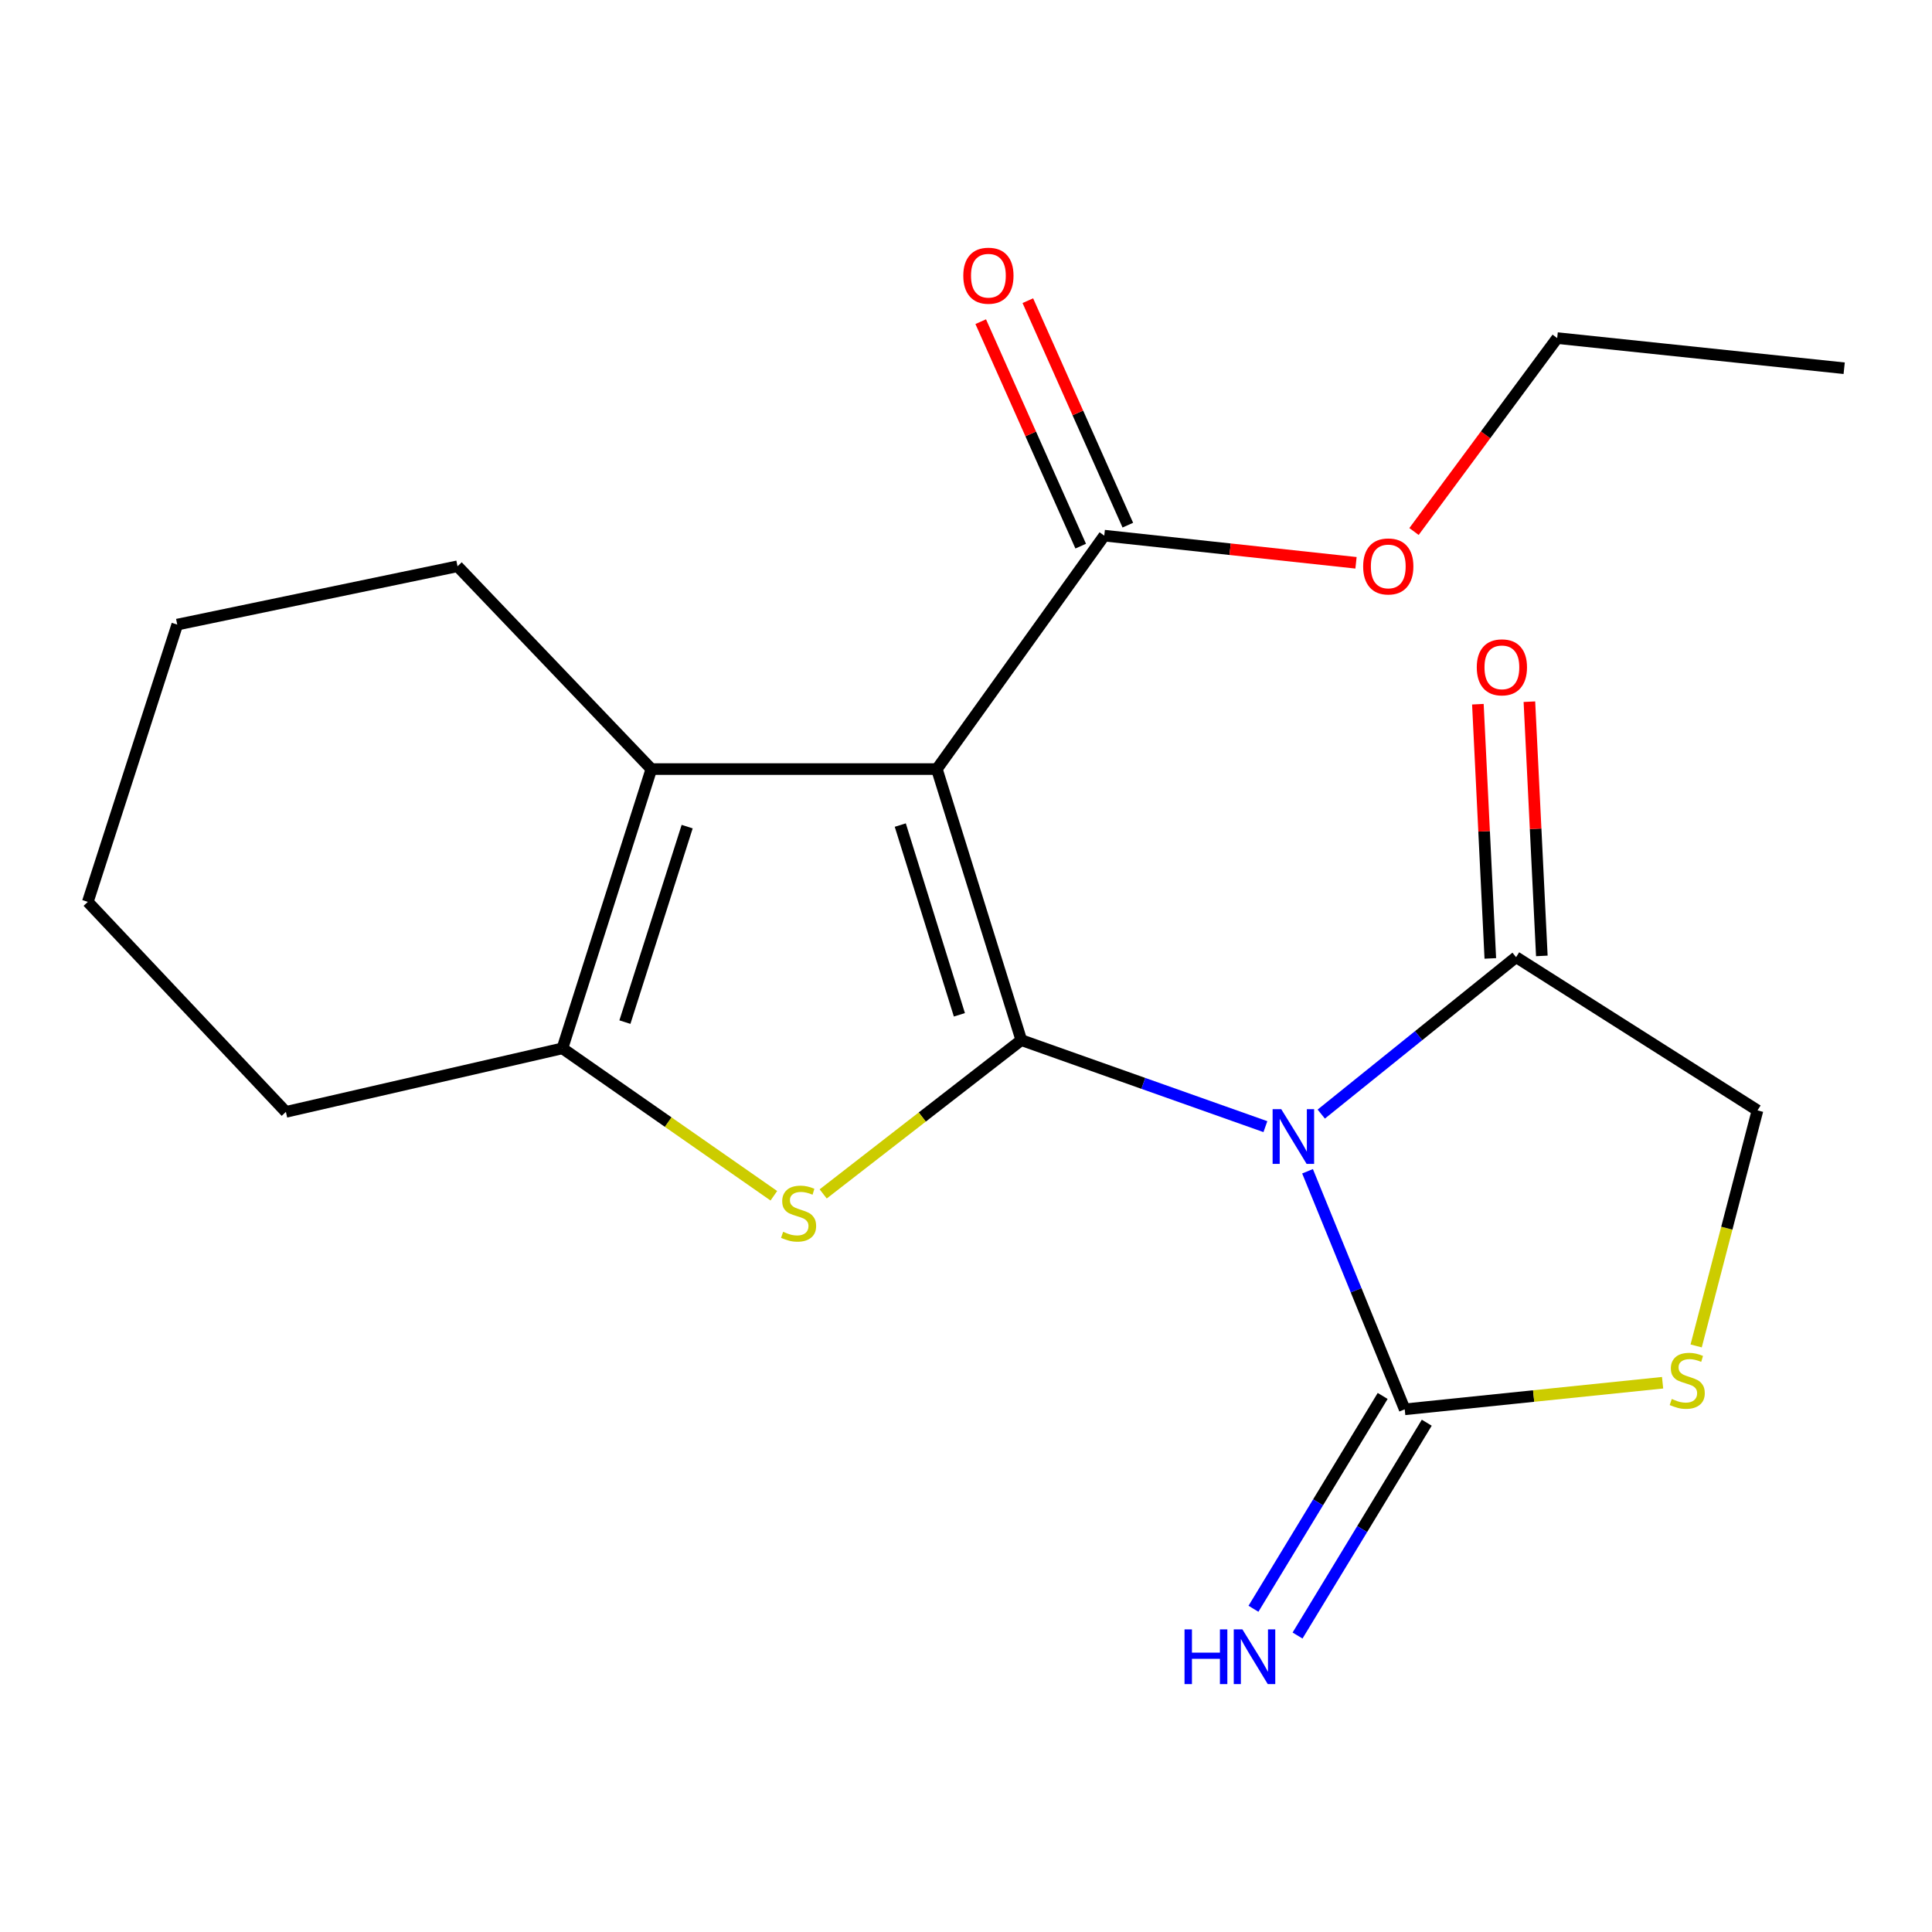<?xml version='1.0' encoding='iso-8859-1'?>
<svg version='1.1' baseProfile='full'
              xmlns='http://www.w3.org/2000/svg'
                      xmlns:rdkit='http://www.rdkit.org/xml'
                      xmlns:xlink='http://www.w3.org/1999/xlink'
                  xml:space='preserve'
width='1000px' height='1000px' viewBox='0 0 1000 1000'>
<!-- END OF HEADER -->
<rect style='opacity:1.0;fill:#FFFFFF;stroke:none' width='1000' height='1000' x='0' y='0'> </rect>
<path class='bond-0' d='M 528.626,538.369 L 591.797,560.759' style='fill:none;fill-rule:evenodd;stroke:#000000;stroke-width:6px;stroke-linecap:butt;stroke-linejoin:miter;stroke-opacity:1' />
<path class='bond-0' d='M 591.797,560.759 L 654.967,583.149' style='fill:none;fill-rule:evenodd;stroke:#0000FF;stroke-width:6px;stroke-linecap:butt;stroke-linejoin:miter;stroke-opacity:1' />
<path class='bond-1' d='M 528.626,538.369 L 484.916,398.072' style='fill:none;fill-rule:evenodd;stroke:#000000;stroke-width:6px;stroke-linecap:butt;stroke-linejoin:miter;stroke-opacity:1' />
<path class='bond-1' d='M 496.58,525.266 L 465.983,427.058' style='fill:none;fill-rule:evenodd;stroke:#000000;stroke-width:6px;stroke-linecap:butt;stroke-linejoin:miter;stroke-opacity:1' />
<path class='bond-2' d='M 528.626,538.369 L 477.352,578.17' style='fill:none;fill-rule:evenodd;stroke:#000000;stroke-width:6px;stroke-linecap:butt;stroke-linejoin:miter;stroke-opacity:1' />
<path class='bond-2' d='M 477.352,578.17 L 426.079,617.971' style='fill:none;fill-rule:evenodd;stroke:#CCCC00;stroke-width:6px;stroke-linecap:butt;stroke-linejoin:miter;stroke-opacity:1' />
<path class='bond-3' d='M 676.779,606.252 L 701.93,667.859' style='fill:none;fill-rule:evenodd;stroke:#0000FF;stroke-width:6px;stroke-linecap:butt;stroke-linejoin:miter;stroke-opacity:1' />
<path class='bond-3' d='M 701.93,667.859 L 727.08,729.466' style='fill:none;fill-rule:evenodd;stroke:#000000;stroke-width:6px;stroke-linecap:butt;stroke-linejoin:miter;stroke-opacity:1' />
<path class='bond-6' d='M 683.883,576.648 L 734.3,536.039' style='fill:none;fill-rule:evenodd;stroke:#0000FF;stroke-width:6px;stroke-linecap:butt;stroke-linejoin:miter;stroke-opacity:1' />
<path class='bond-6' d='M 734.3,536.039 L 784.718,495.43' style='fill:none;fill-rule:evenodd;stroke:#000000;stroke-width:6px;stroke-linecap:butt;stroke-linejoin:miter;stroke-opacity:1' />
<path class='bond-4' d='M 484.916,398.072 L 337.143,398.072' style='fill:none;fill-rule:evenodd;stroke:#000000;stroke-width:6px;stroke-linecap:butt;stroke-linejoin:miter;stroke-opacity:1' />
<path class='bond-8' d='M 484.916,398.072 L 571.565,277.25' style='fill:none;fill-rule:evenodd;stroke:#000000;stroke-width:6px;stroke-linecap:butt;stroke-linejoin:miter;stroke-opacity:1' />
<path class='bond-5' d='M 400.545,618.924 L 345.825,580.775' style='fill:none;fill-rule:evenodd;stroke:#CCCC00;stroke-width:6px;stroke-linecap:butt;stroke-linejoin:miter;stroke-opacity:1' />
<path class='bond-5' d='M 345.825,580.775 L 291.104,542.626' style='fill:none;fill-rule:evenodd;stroke:#000000;stroke-width:6px;stroke-linecap:butt;stroke-linejoin:miter;stroke-opacity:1' />
<path class='bond-7' d='M 727.08,729.466 L 793.817,722.582' style='fill:none;fill-rule:evenodd;stroke:#000000;stroke-width:6px;stroke-linecap:butt;stroke-linejoin:miter;stroke-opacity:1' />
<path class='bond-7' d='M 793.817,722.582 L 860.555,715.698' style='fill:none;fill-rule:evenodd;stroke:#CCCC00;stroke-width:6px;stroke-linecap:butt;stroke-linejoin:miter;stroke-opacity:1' />
<path class='bond-9' d='M 715.669,722.539 L 682.23,777.616' style='fill:none;fill-rule:evenodd;stroke:#000000;stroke-width:6px;stroke-linecap:butt;stroke-linejoin:miter;stroke-opacity:1' />
<path class='bond-9' d='M 682.23,777.616 L 648.79,832.694' style='fill:none;fill-rule:evenodd;stroke:#0000FF;stroke-width:6px;stroke-linecap:butt;stroke-linejoin:miter;stroke-opacity:1' />
<path class='bond-9' d='M 738.49,736.394 L 705.051,791.472' style='fill:none;fill-rule:evenodd;stroke:#000000;stroke-width:6px;stroke-linecap:butt;stroke-linejoin:miter;stroke-opacity:1' />
<path class='bond-9' d='M 705.051,791.472 L 671.611,846.549' style='fill:none;fill-rule:evenodd;stroke:#0000FF;stroke-width:6px;stroke-linecap:butt;stroke-linejoin:miter;stroke-opacity:1' />
<path class='bond-14' d='M 337.143,398.072 L 236.819,293.105' style='fill:none;fill-rule:evenodd;stroke:#000000;stroke-width:6px;stroke-linecap:butt;stroke-linejoin:miter;stroke-opacity:1' />
<path class='bond-20' d='M 337.143,398.072 L 291.104,542.626' style='fill:none;fill-rule:evenodd;stroke:#000000;stroke-width:6px;stroke-linecap:butt;stroke-linejoin:miter;stroke-opacity:1' />
<path class='bond-20' d='M 355.676,427.857 L 323.449,529.045' style='fill:none;fill-rule:evenodd;stroke:#000000;stroke-width:6px;stroke-linecap:butt;stroke-linejoin:miter;stroke-opacity:1' />
<path class='bond-15' d='M 291.104,542.626 L 147.974,575.509' style='fill:none;fill-rule:evenodd;stroke:#000000;stroke-width:6px;stroke-linecap:butt;stroke-linejoin:miter;stroke-opacity:1' />
<path class='bond-10' d='M 784.718,495.43 L 909.678,574.738' style='fill:none;fill-rule:evenodd;stroke:#000000;stroke-width:6px;stroke-linecap:butt;stroke-linejoin:miter;stroke-opacity:1' />
<path class='bond-11' d='M 798.051,494.778 L 794.832,428.986' style='fill:none;fill-rule:evenodd;stroke:#000000;stroke-width:6px;stroke-linecap:butt;stroke-linejoin:miter;stroke-opacity:1' />
<path class='bond-11' d='M 794.832,428.986 L 791.614,363.194' style='fill:none;fill-rule:evenodd;stroke:#FF0000;stroke-width:6px;stroke-linecap:butt;stroke-linejoin:miter;stroke-opacity:1' />
<path class='bond-11' d='M 771.385,496.082 L 768.166,430.29' style='fill:none;fill-rule:evenodd;stroke:#000000;stroke-width:6px;stroke-linecap:butt;stroke-linejoin:miter;stroke-opacity:1' />
<path class='bond-11' d='M 768.166,430.29 L 764.948,364.498' style='fill:none;fill-rule:evenodd;stroke:#FF0000;stroke-width:6px;stroke-linecap:butt;stroke-linejoin:miter;stroke-opacity:1' />
<path class='bond-21' d='M 877.927,696.655 L 893.803,635.696' style='fill:none;fill-rule:evenodd;stroke:#CCCC00;stroke-width:6px;stroke-linecap:butt;stroke-linejoin:miter;stroke-opacity:1' />
<path class='bond-21' d='M 893.803,635.696 L 909.678,574.738' style='fill:none;fill-rule:evenodd;stroke:#000000;stroke-width:6px;stroke-linecap:butt;stroke-linejoin:miter;stroke-opacity:1' />
<path class='bond-12' d='M 583.759,271.818 L 557.884,213.725' style='fill:none;fill-rule:evenodd;stroke:#000000;stroke-width:6px;stroke-linecap:butt;stroke-linejoin:miter;stroke-opacity:1' />
<path class='bond-12' d='M 557.884,213.725 L 532.008,155.632' style='fill:none;fill-rule:evenodd;stroke:#FF0000;stroke-width:6px;stroke-linecap:butt;stroke-linejoin:miter;stroke-opacity:1' />
<path class='bond-12' d='M 559.371,282.681 L 533.496,224.588' style='fill:none;fill-rule:evenodd;stroke:#000000;stroke-width:6px;stroke-linecap:butt;stroke-linejoin:miter;stroke-opacity:1' />
<path class='bond-12' d='M 533.496,224.588 L 507.62,166.494' style='fill:none;fill-rule:evenodd;stroke:#FF0000;stroke-width:6px;stroke-linecap:butt;stroke-linejoin:miter;stroke-opacity:1' />
<path class='bond-13' d='M 571.565,277.25 L 636.717,284.277' style='fill:none;fill-rule:evenodd;stroke:#000000;stroke-width:6px;stroke-linecap:butt;stroke-linejoin:miter;stroke-opacity:1' />
<path class='bond-13' d='M 636.717,284.277 L 701.87,291.304' style='fill:none;fill-rule:evenodd;stroke:#FF0000;stroke-width:6px;stroke-linecap:butt;stroke-linejoin:miter;stroke-opacity:1' />
<path class='bond-16' d='M 731.887,275.111 L 768.944,225.054' style='fill:none;fill-rule:evenodd;stroke:#FF0000;stroke-width:6px;stroke-linecap:butt;stroke-linejoin:miter;stroke-opacity:1' />
<path class='bond-16' d='M 768.944,225.054 L 806.002,174.997' style='fill:none;fill-rule:evenodd;stroke:#000000;stroke-width:6px;stroke-linecap:butt;stroke-linejoin:miter;stroke-opacity:1' />
<path class='bond-17' d='M 236.819,293.105 L 91.746,323.289' style='fill:none;fill-rule:evenodd;stroke:#000000;stroke-width:6px;stroke-linecap:butt;stroke-linejoin:miter;stroke-opacity:1' />
<path class='bond-18' d='M 147.974,575.509 L 45.455,466.804' style='fill:none;fill-rule:evenodd;stroke:#000000;stroke-width:6px;stroke-linecap:butt;stroke-linejoin:miter;stroke-opacity:1' />
<path class='bond-19' d='M 806.002,174.997 L 954.545,190.6' style='fill:none;fill-rule:evenodd;stroke:#000000;stroke-width:6px;stroke-linecap:butt;stroke-linejoin:miter;stroke-opacity:1' />
<path class='bond-22' d='M 91.746,323.289 L 45.455,466.804' style='fill:none;fill-rule:evenodd;stroke:#000000;stroke-width:6px;stroke-linecap:butt;stroke-linejoin:miter;stroke-opacity:1' />
<path  class='atom-1' d='M 663.182 574.119
L 672.462 589.119
Q 673.382 590.599, 674.862 593.279
Q 676.342 595.959, 676.422 596.119
L 676.422 574.119
L 680.182 574.119
L 680.182 602.439
L 676.302 602.439
L 666.342 586.039
Q 665.182 584.119, 663.942 581.919
Q 662.742 579.719, 662.382 579.039
L 662.382 602.439
L 658.702 602.439
L 658.702 574.119
L 663.182 574.119
' fill='#0000FF'/>
<path  class='atom-3' d='M 405.351 637.572
Q 405.671 637.692, 406.991 638.252
Q 408.311 638.812, 409.751 639.172
Q 411.231 639.492, 412.671 639.492
Q 415.351 639.492, 416.911 638.212
Q 418.471 636.892, 418.471 634.612
Q 418.471 633.052, 417.671 632.092
Q 416.911 631.132, 415.711 630.612
Q 414.511 630.092, 412.511 629.492
Q 409.991 628.732, 408.471 628.012
Q 406.991 627.292, 405.911 625.772
Q 404.871 624.252, 404.871 621.692
Q 404.871 618.132, 407.271 615.932
Q 409.711 613.732, 414.511 613.732
Q 417.791 613.732, 421.511 615.292
L 420.591 618.372
Q 417.191 616.972, 414.631 616.972
Q 411.871 616.972, 410.351 618.132
Q 408.831 619.252, 408.871 621.212
Q 408.871 622.732, 409.631 623.652
Q 410.431 624.572, 411.551 625.092
Q 412.711 625.612, 414.631 626.212
Q 417.191 627.012, 418.711 627.812
Q 420.231 628.612, 421.311 630.252
Q 422.431 631.852, 422.431 634.612
Q 422.431 638.532, 419.791 640.652
Q 417.191 642.732, 412.831 642.732
Q 410.311 642.732, 408.391 642.172
Q 406.511 641.652, 404.271 640.732
L 405.351 637.572
' fill='#CCCC00'/>
<path  class='atom-8' d='M 865.31 724.102
Q 865.63 724.222, 866.95 724.782
Q 868.27 725.342, 869.71 725.702
Q 871.19 726.022, 872.63 726.022
Q 875.31 726.022, 876.87 724.742
Q 878.43 723.422, 878.43 721.142
Q 878.43 719.582, 877.63 718.622
Q 876.87 717.662, 875.67 717.142
Q 874.47 716.622, 872.47 716.022
Q 869.95 715.262, 868.43 714.542
Q 866.95 713.822, 865.87 712.302
Q 864.83 710.782, 864.83 708.222
Q 864.83 704.662, 867.23 702.462
Q 869.67 700.262, 874.47 700.262
Q 877.75 700.262, 881.47 701.822
L 880.55 704.902
Q 877.15 703.502, 874.59 703.502
Q 871.83 703.502, 870.31 704.662
Q 868.79 705.782, 868.83 707.742
Q 868.83 709.262, 869.59 710.182
Q 870.39 711.102, 871.51 711.622
Q 872.67 712.142, 874.59 712.742
Q 877.15 713.542, 878.67 714.342
Q 880.19 715.142, 881.27 716.782
Q 882.39 718.382, 882.39 721.142
Q 882.39 725.062, 879.75 727.182
Q 877.15 729.262, 872.79 729.262
Q 870.27 729.262, 868.35 728.702
Q 866.47 728.182, 864.23 727.262
L 865.31 724.102
' fill='#CCCC00'/>
<path  class='atom-10' d='M 613.11 843.367
L 616.95 843.367
L 616.95 855.407
L 631.43 855.407
L 631.43 843.367
L 635.27 843.367
L 635.27 871.687
L 631.43 871.687
L 631.43 858.607
L 616.95 858.607
L 616.95 871.687
L 613.11 871.687
L 613.11 843.367
' fill='#0000FF'/>
<path  class='atom-10' d='M 643.07 843.367
L 652.35 858.367
Q 653.27 859.847, 654.75 862.527
Q 656.23 865.207, 656.31 865.367
L 656.31 843.367
L 660.07 843.367
L 660.07 871.687
L 656.19 871.687
L 646.23 855.287
Q 645.07 853.367, 643.83 851.167
Q 642.63 848.967, 642.27 848.287
L 642.27 871.687
L 638.59 871.687
L 638.59 843.367
L 643.07 843.367
' fill='#0000FF'/>
<path  class='atom-12' d='M 764.376 345.409
Q 764.376 338.609, 767.736 334.809
Q 771.096 331.009, 777.376 331.009
Q 783.656 331.009, 787.016 334.809
Q 790.376 338.609, 790.376 345.409
Q 790.376 352.289, 786.976 356.209
Q 783.576 360.089, 777.376 360.089
Q 771.136 360.089, 767.736 356.209
Q 764.376 352.329, 764.376 345.409
M 777.376 356.889
Q 781.696 356.889, 784.016 354.009
Q 786.376 351.089, 786.376 345.409
Q 786.376 339.849, 784.016 337.049
Q 781.696 334.209, 777.376 334.209
Q 773.056 334.209, 770.696 337.009
Q 768.376 339.809, 768.376 345.409
Q 768.376 351.129, 770.696 354.009
Q 773.056 356.889, 777.376 356.889
' fill='#FF0000'/>
<path  class='atom-13' d='M 498.599 142.698
Q 498.599 135.898, 501.959 132.098
Q 505.319 128.298, 511.599 128.298
Q 517.879 128.298, 521.239 132.098
Q 524.599 135.898, 524.599 142.698
Q 524.599 149.578, 521.199 153.498
Q 517.799 157.378, 511.599 157.378
Q 505.359 157.378, 501.959 153.498
Q 498.599 149.618, 498.599 142.698
M 511.599 154.178
Q 515.919 154.178, 518.239 151.298
Q 520.599 148.378, 520.599 142.698
Q 520.599 137.138, 518.239 134.338
Q 515.919 131.498, 511.599 131.498
Q 507.279 131.498, 504.919 134.298
Q 502.599 137.098, 502.599 142.698
Q 502.599 148.418, 504.919 151.298
Q 507.279 154.178, 511.599 154.178
' fill='#FF0000'/>
<path  class='atom-14' d='M 705.566 293.185
Q 705.566 286.385, 708.926 282.585
Q 712.286 278.785, 718.566 278.785
Q 724.846 278.785, 728.206 282.585
Q 731.566 286.385, 731.566 293.185
Q 731.566 300.065, 728.166 303.985
Q 724.766 307.865, 718.566 307.865
Q 712.326 307.865, 708.926 303.985
Q 705.566 300.105, 705.566 293.185
M 718.566 304.665
Q 722.886 304.665, 725.206 301.785
Q 727.566 298.865, 727.566 293.185
Q 727.566 287.625, 725.206 284.825
Q 722.886 281.985, 718.566 281.985
Q 714.246 281.985, 711.886 284.785
Q 709.566 287.585, 709.566 293.185
Q 709.566 298.905, 711.886 301.785
Q 714.246 304.665, 718.566 304.665
' fill='#FF0000'/>
</svg>
